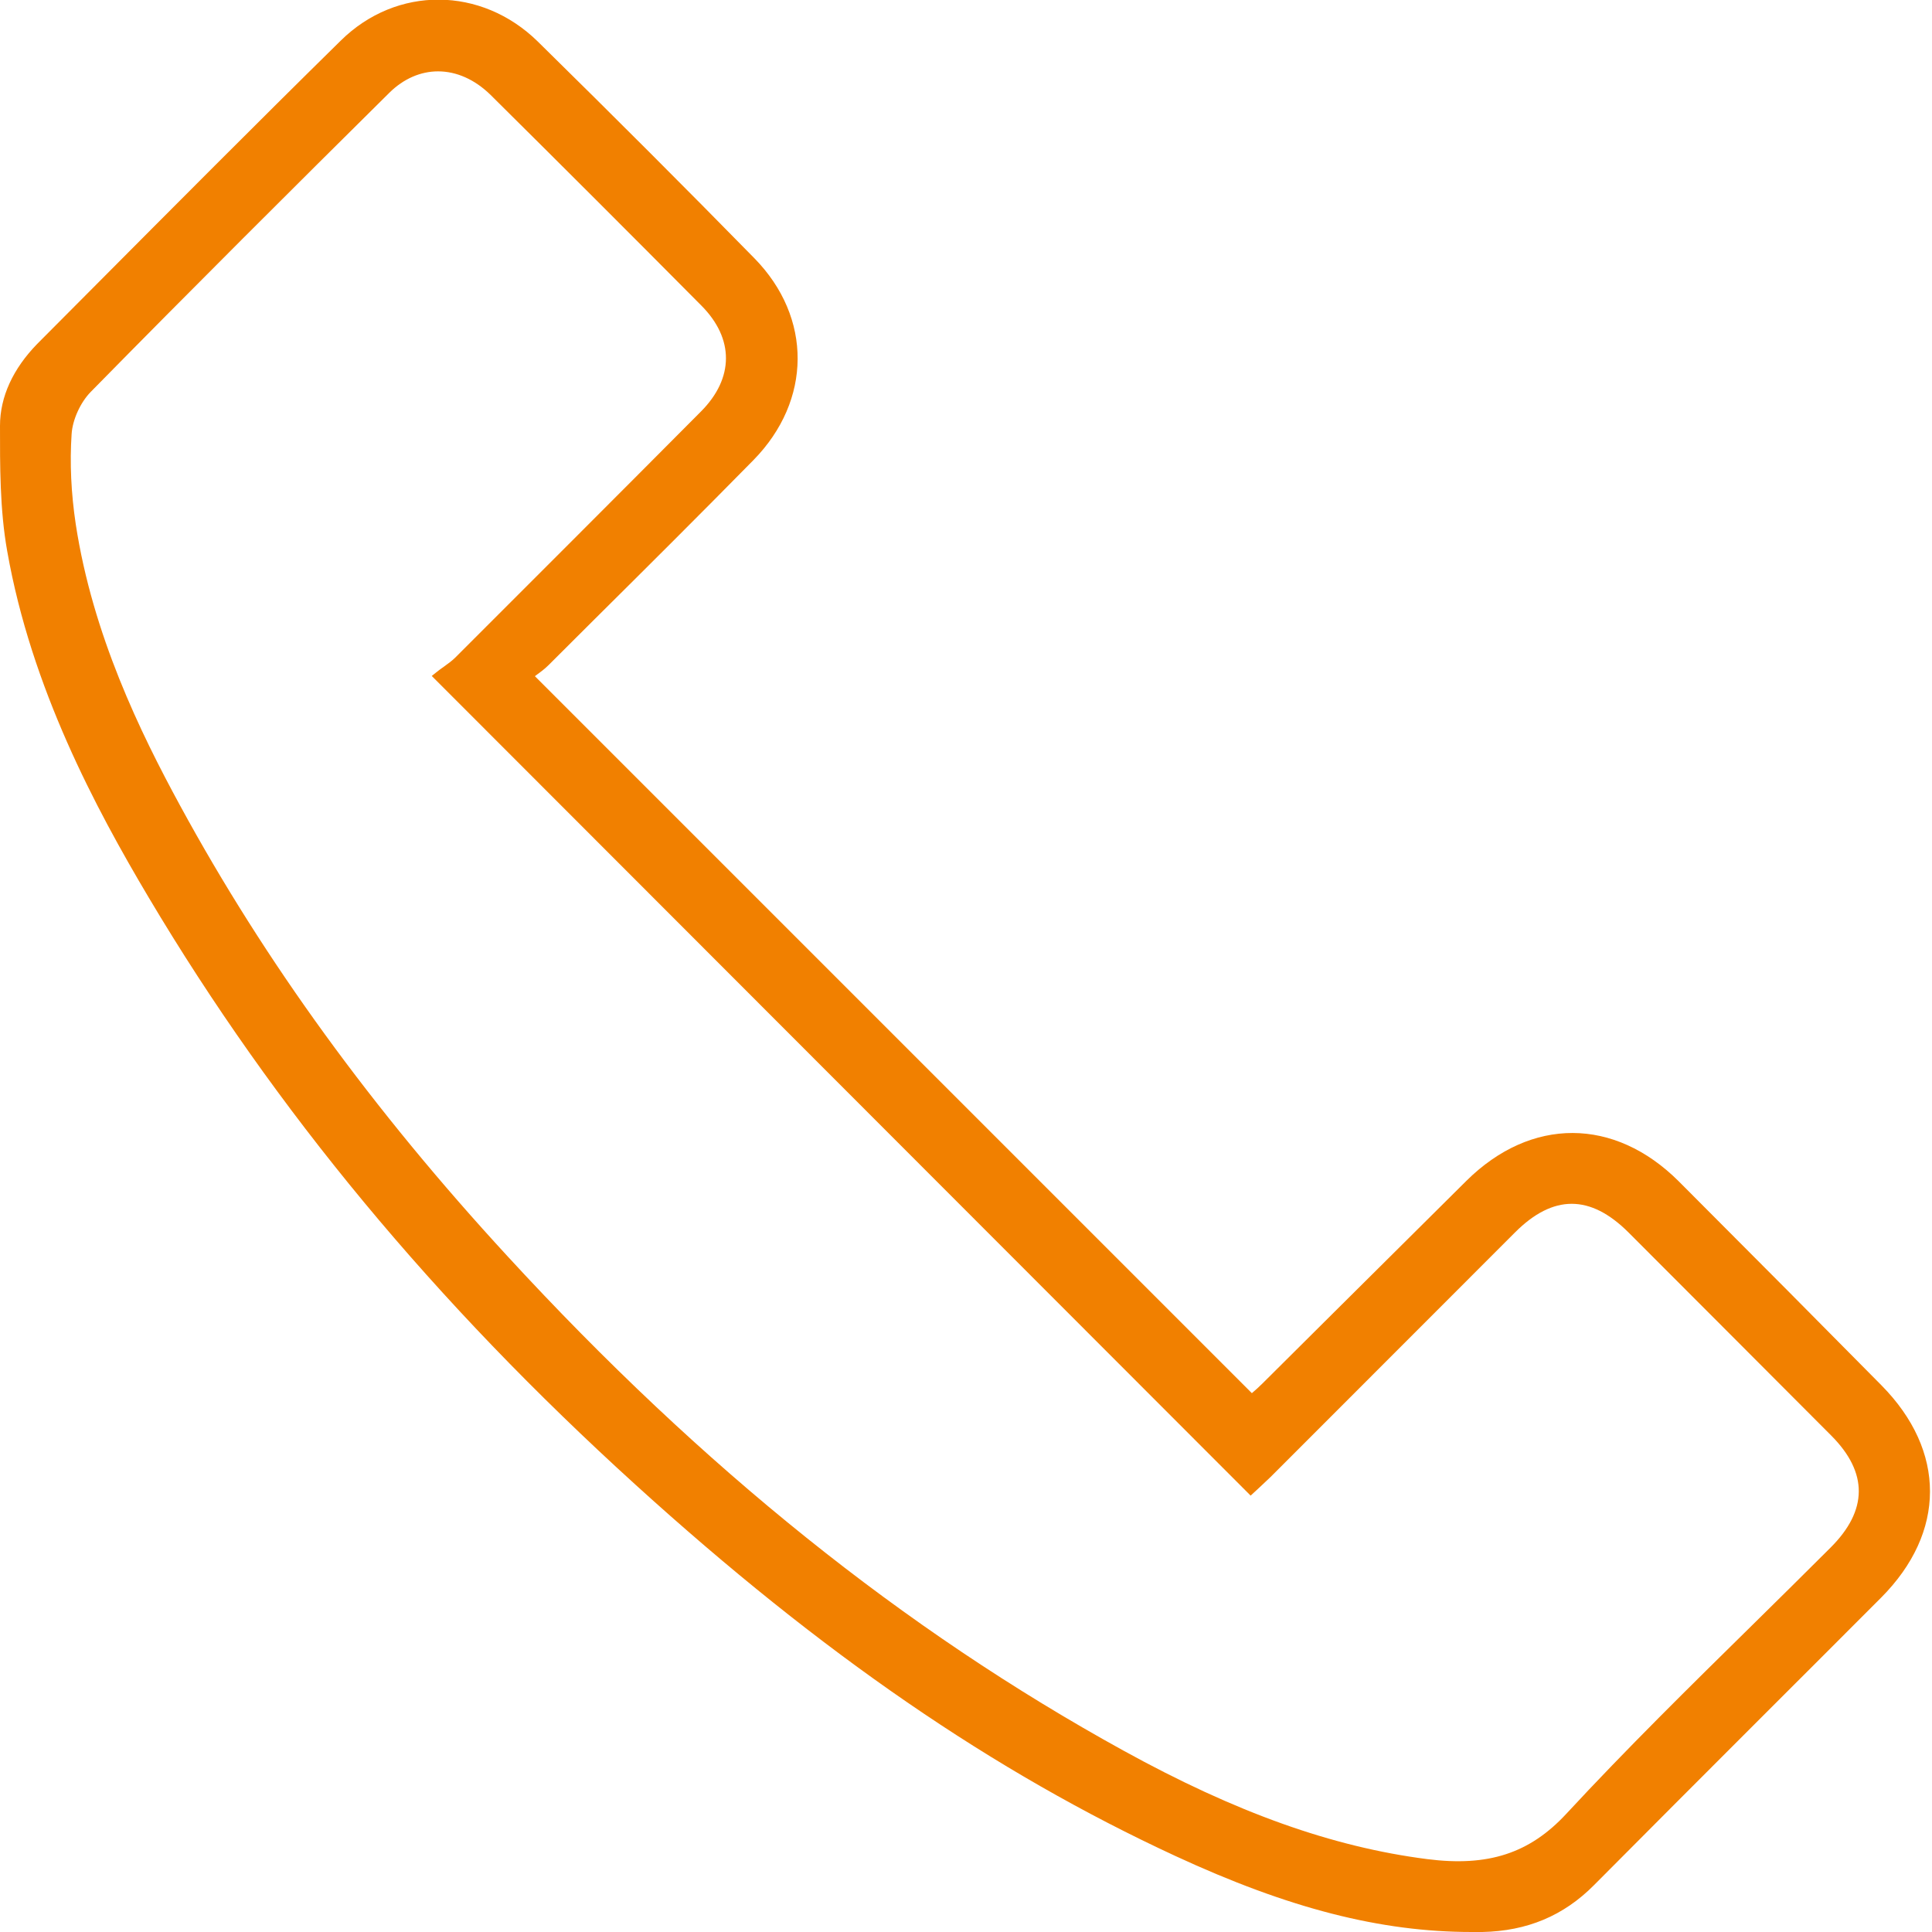 <?xml version="1.0" encoding="UTF-8"?> <svg xmlns="http://www.w3.org/2000/svg" id="Layer_1" viewBox="0 0 150 150"><defs><style>.cls-1{fill:#f18000;}</style></defs><path class="cls-1" d="m146.07,107.55c-4.62-4.68-9.62-9.71-15.73-15.83-5-4.99-11.47-5.01-16.49-.04-3.4,3.37-6.79,6.74-10.18,10.11l-5.65,5.62c-.27.27-.56.53-.82.75h-.01s-55.66-55.66-55.66-55.66c.02-.02.05-.03.06-.05.36-.26.7-.51,1.01-.82l3.54-3.53c4.07-4.04,8.27-8.22,12.36-12.38,4.54-4.63,4.58-11.07.07-15.67-5.35-5.46-10.85-10.96-16.81-16.82-4.39-4.31-10.97-4.35-15.3-.08-6.52,6.41-13.08,13.01-19.42,19.38l-4.15,4.17C1.01,28.63,0,30.81,0,33.06c0,3.04-.02,6.49.56,9.73,1.87,10.62,6.86,19.95,10.99,26.9,9.82,16.51,22.2,31.43,37.82,45.61,14.46,13.13,27.78,22.27,41.89,28.8,8.79,4.07,15.93,5.9,23.01,5.9.26,0,.54,0,.81,0,3.48-.07,6.32-1.26,8.68-3.64,4.33-4.36,8.68-8.71,13.02-13.05,3.09-3.09,6.18-6.17,9.27-9.27,5.05-5.07,5.06-11.39.02-16.49m-48.95,8.55l.66-.61c.29-.27.59-.55.88-.83l18.97-18.98c2.96-2.96,5.84-2.95,8.8,0,5.25,5.26,10.51,10.52,15.76,15.79,2.86,2.88,2.83,5.8-.07,8.69-2.01,2.01-4.04,4.01-6.07,6.01-4.81,4.73-9.78,9.62-14.44,14.65-2.84,3.07-6.07,4.13-10.81,3.52-7.35-.94-14.84-3.61-23.57-8.42-17.04-9.38-32.69-21.93-47.83-38.39-10.49-11.39-18.81-22.84-25.42-34.99-3.08-5.66-6.79-13.26-8.1-21.85-.36-2.4-.47-4.75-.32-6.99.07-1.11.68-2.45,1.48-3.27,7.86-8,15.78-15.89,23.18-23.22,1.12-1.11,2.45-1.67,3.79-1.67,1.42,0,2.85.62,4.09,1.84,5.52,5.47,11.02,10.97,16.35,16.34,2.56,2.57,2.55,5.64-.03,8.23-6.35,6.39-12.71,12.74-19.08,19.11-.25.25-.56.47-.89.71-.17.12-.36.25-.54.4l-.39.31,63.58,63.64Z"></path></svg> 